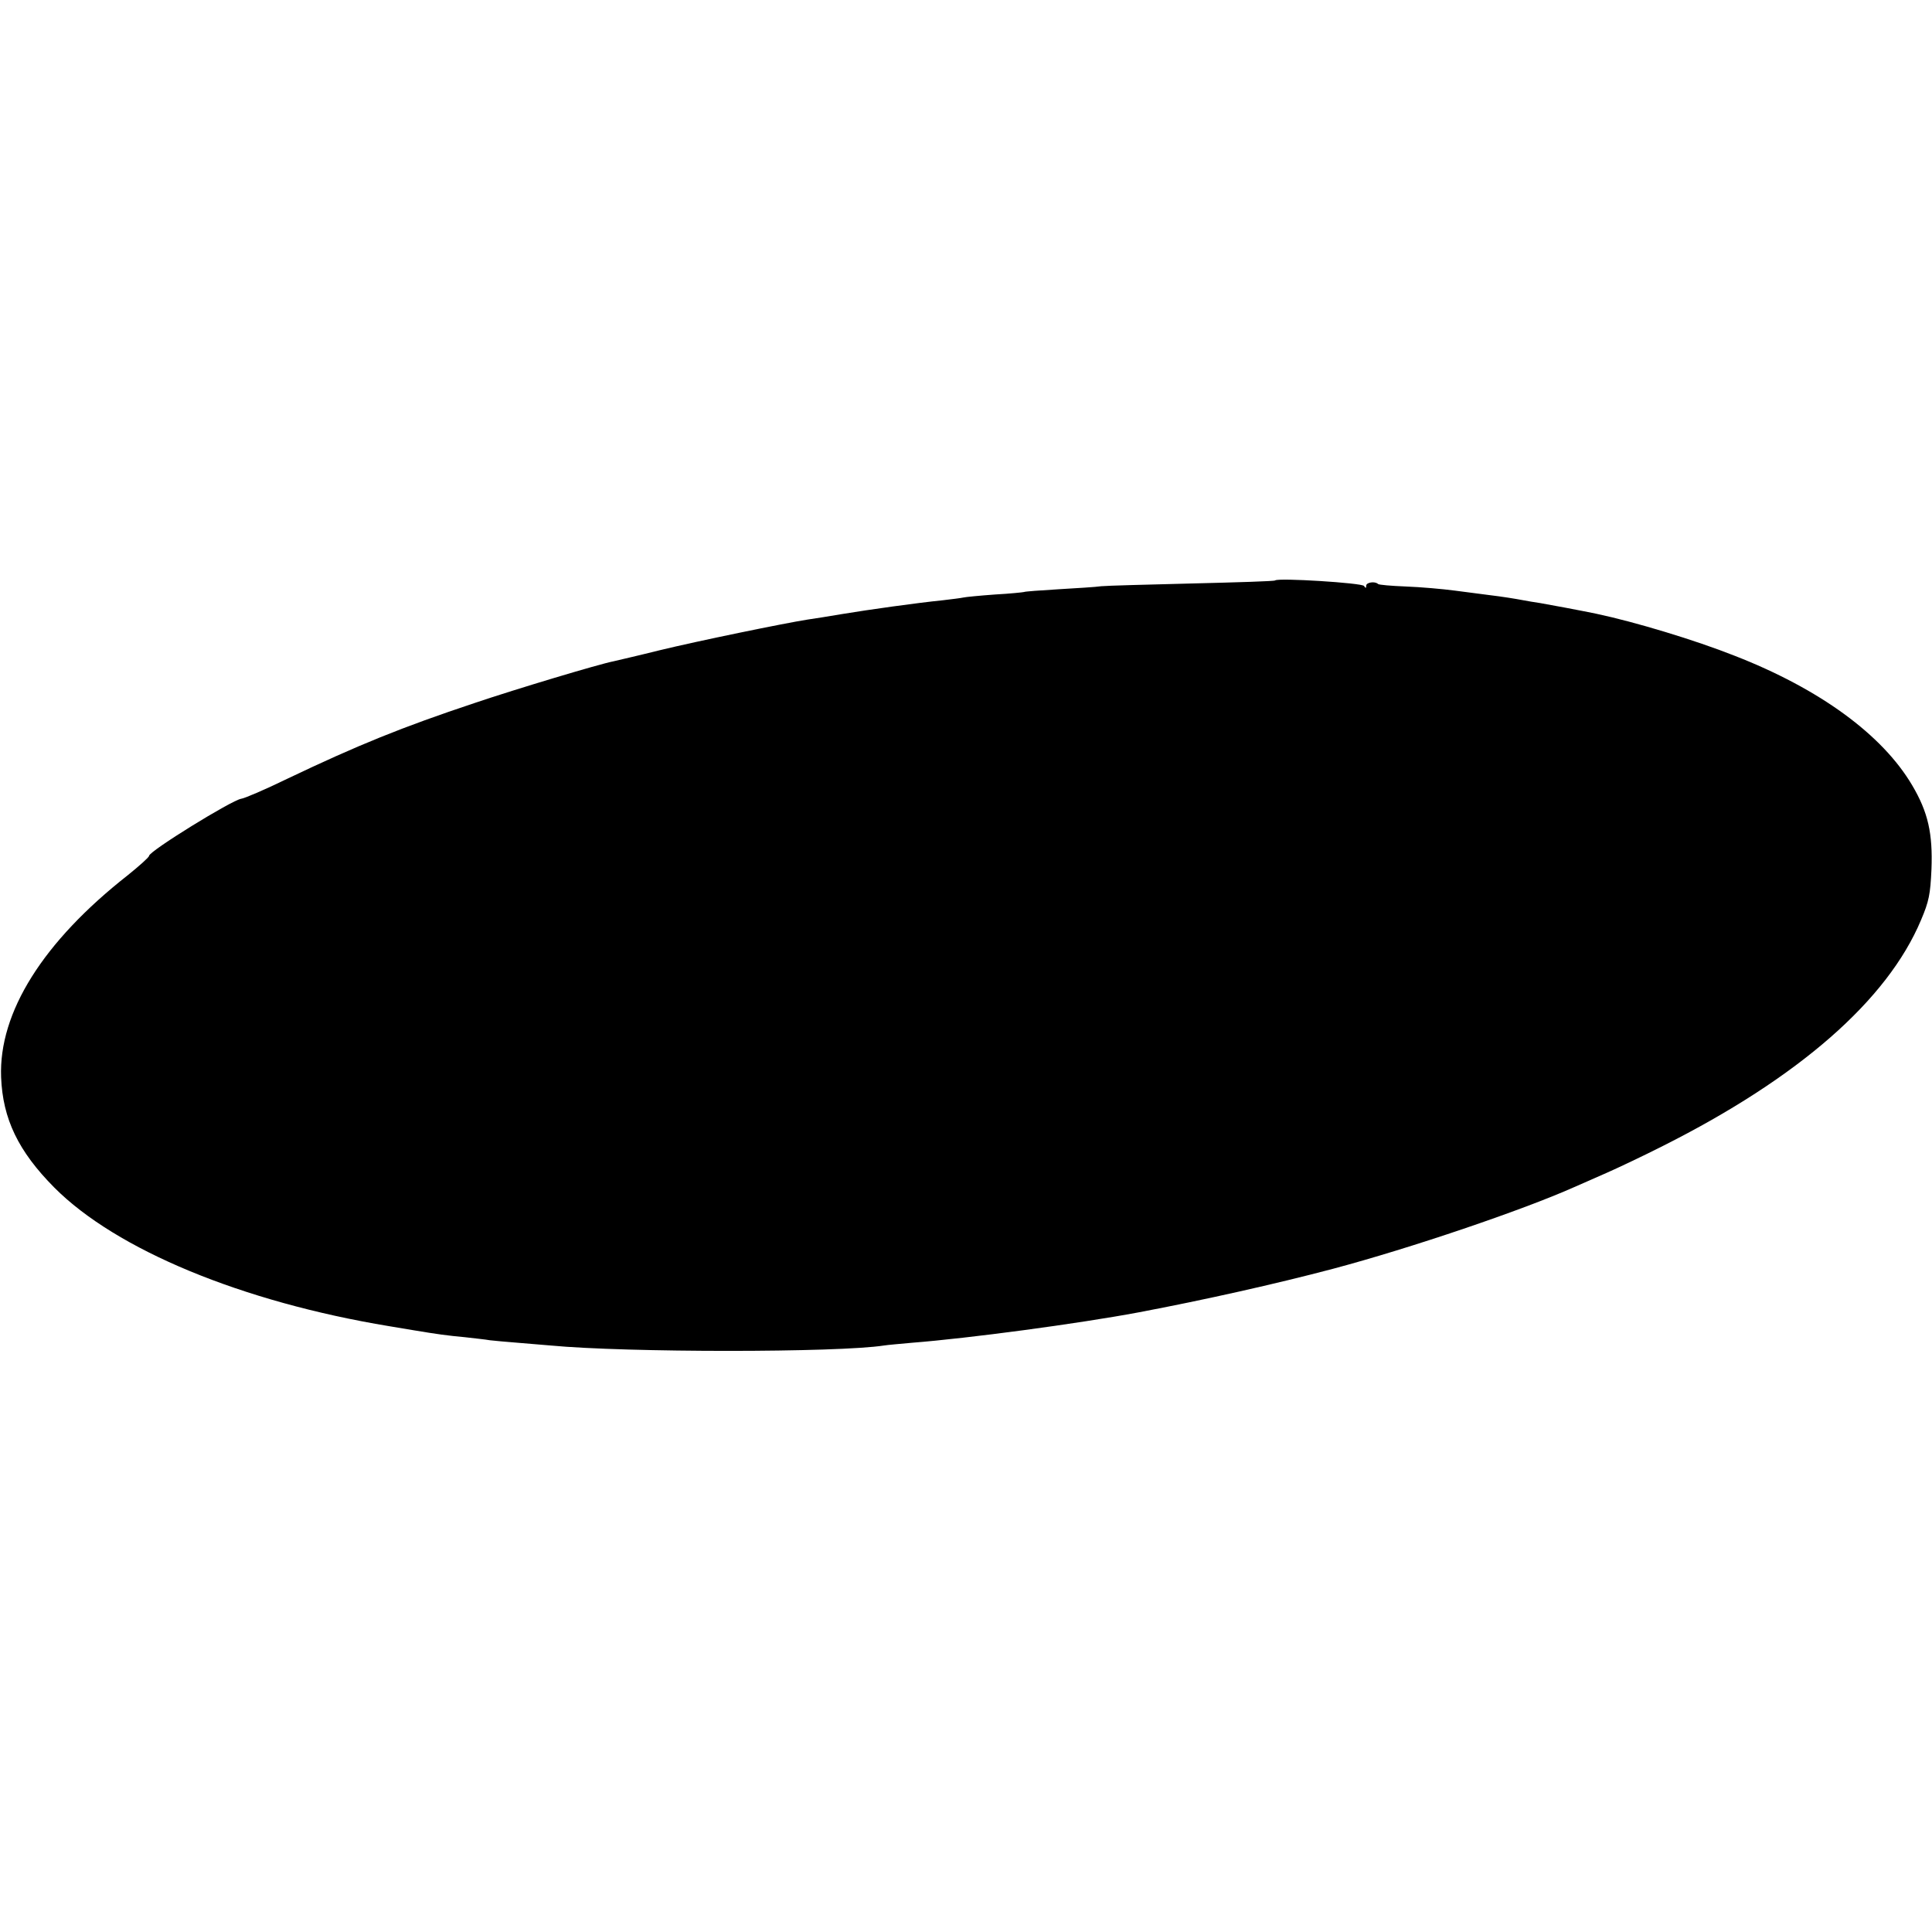 <svg version="1" xmlns="http://www.w3.org/2000/svg" width="933.333" height="933.333" viewBox="0 0 700 700"><path d="M462 210.3c-.3.3-13.8.7-30 1.1-16.2.4-31.1.8-33 1-1.9.3-8.9.7-15.5 1.1-6.6.4-12.2.8-12.5 1-.3.1-5 .6-10.5.9-5.5.4-10.7.9-11.5 1.1-.8.2-4.2.6-7.5 1-9 .9-26.9 3.4-36.5 5-4.7.8-10.3 1.7-12.5 2-8.3 1.3-39.5 7.7-53.5 11.1-8 2-15.5 3.7-16.7 4-5.2 1-35.2 10-50.3 15.1-26.4 8.8-42.2 15.2-68 27.5-8 3.9-15.5 7.1-16.6 7.2-3.4.5-33.4 19-33.4 20.7 0 .5-3.5 3.6-7.7 7C15.6 341.2-.5 366.8.4 390.3c.6 15.1 6.2 26.8 19.3 40 22.4 22.5 68 41.4 121.3 50.2 1.9.3 6 1 9 1.5 8.4 1.4 12 1.9 18.5 2.5 3.3.4 7.4.8 9 1.1 1.7.2 6.2.6 10 .9 3.9.3 9.3.8 12 1 27.3 2.6 104.2 2.6 120.8 0 1.2-.2 5.8-.6 10.2-1 20.5-1.6 60.1-6.9 82-11 23.8-4.5 49.7-10.3 70.5-15.8 28.2-7.5 68.8-21.3 87.4-29.6 2.3-1 7.5-3.3 11.6-5.1 4.1-1.8 13.4-6.2 20.5-9.8 49.3-24.8 81.3-52.8 93.5-81.8 2.9-6.8 3.4-9.4 3.8-18.4.5-13-1.2-20.7-7-30.5-10.8-18.3-33.5-34.9-64.3-46.9-14.4-5.7-35.9-12.2-50-15.2-6.3-1.3-17.5-3.4-20.5-3.9-1.9-.3-4.6-.7-6-1-3.2-.6-7.5-1.3-12.5-1.9-2.2-.3-7.7-1-12.3-1.6-4.5-.6-12.5-1.3-17.8-1.5-5.3-.2-9.8-.6-10.1-.9-1.1-1.1-4.3-.6-4.3.6 0 1-.2 1-.8.1-.7-1.1-31.1-3-32.2-2z"/></svg>
